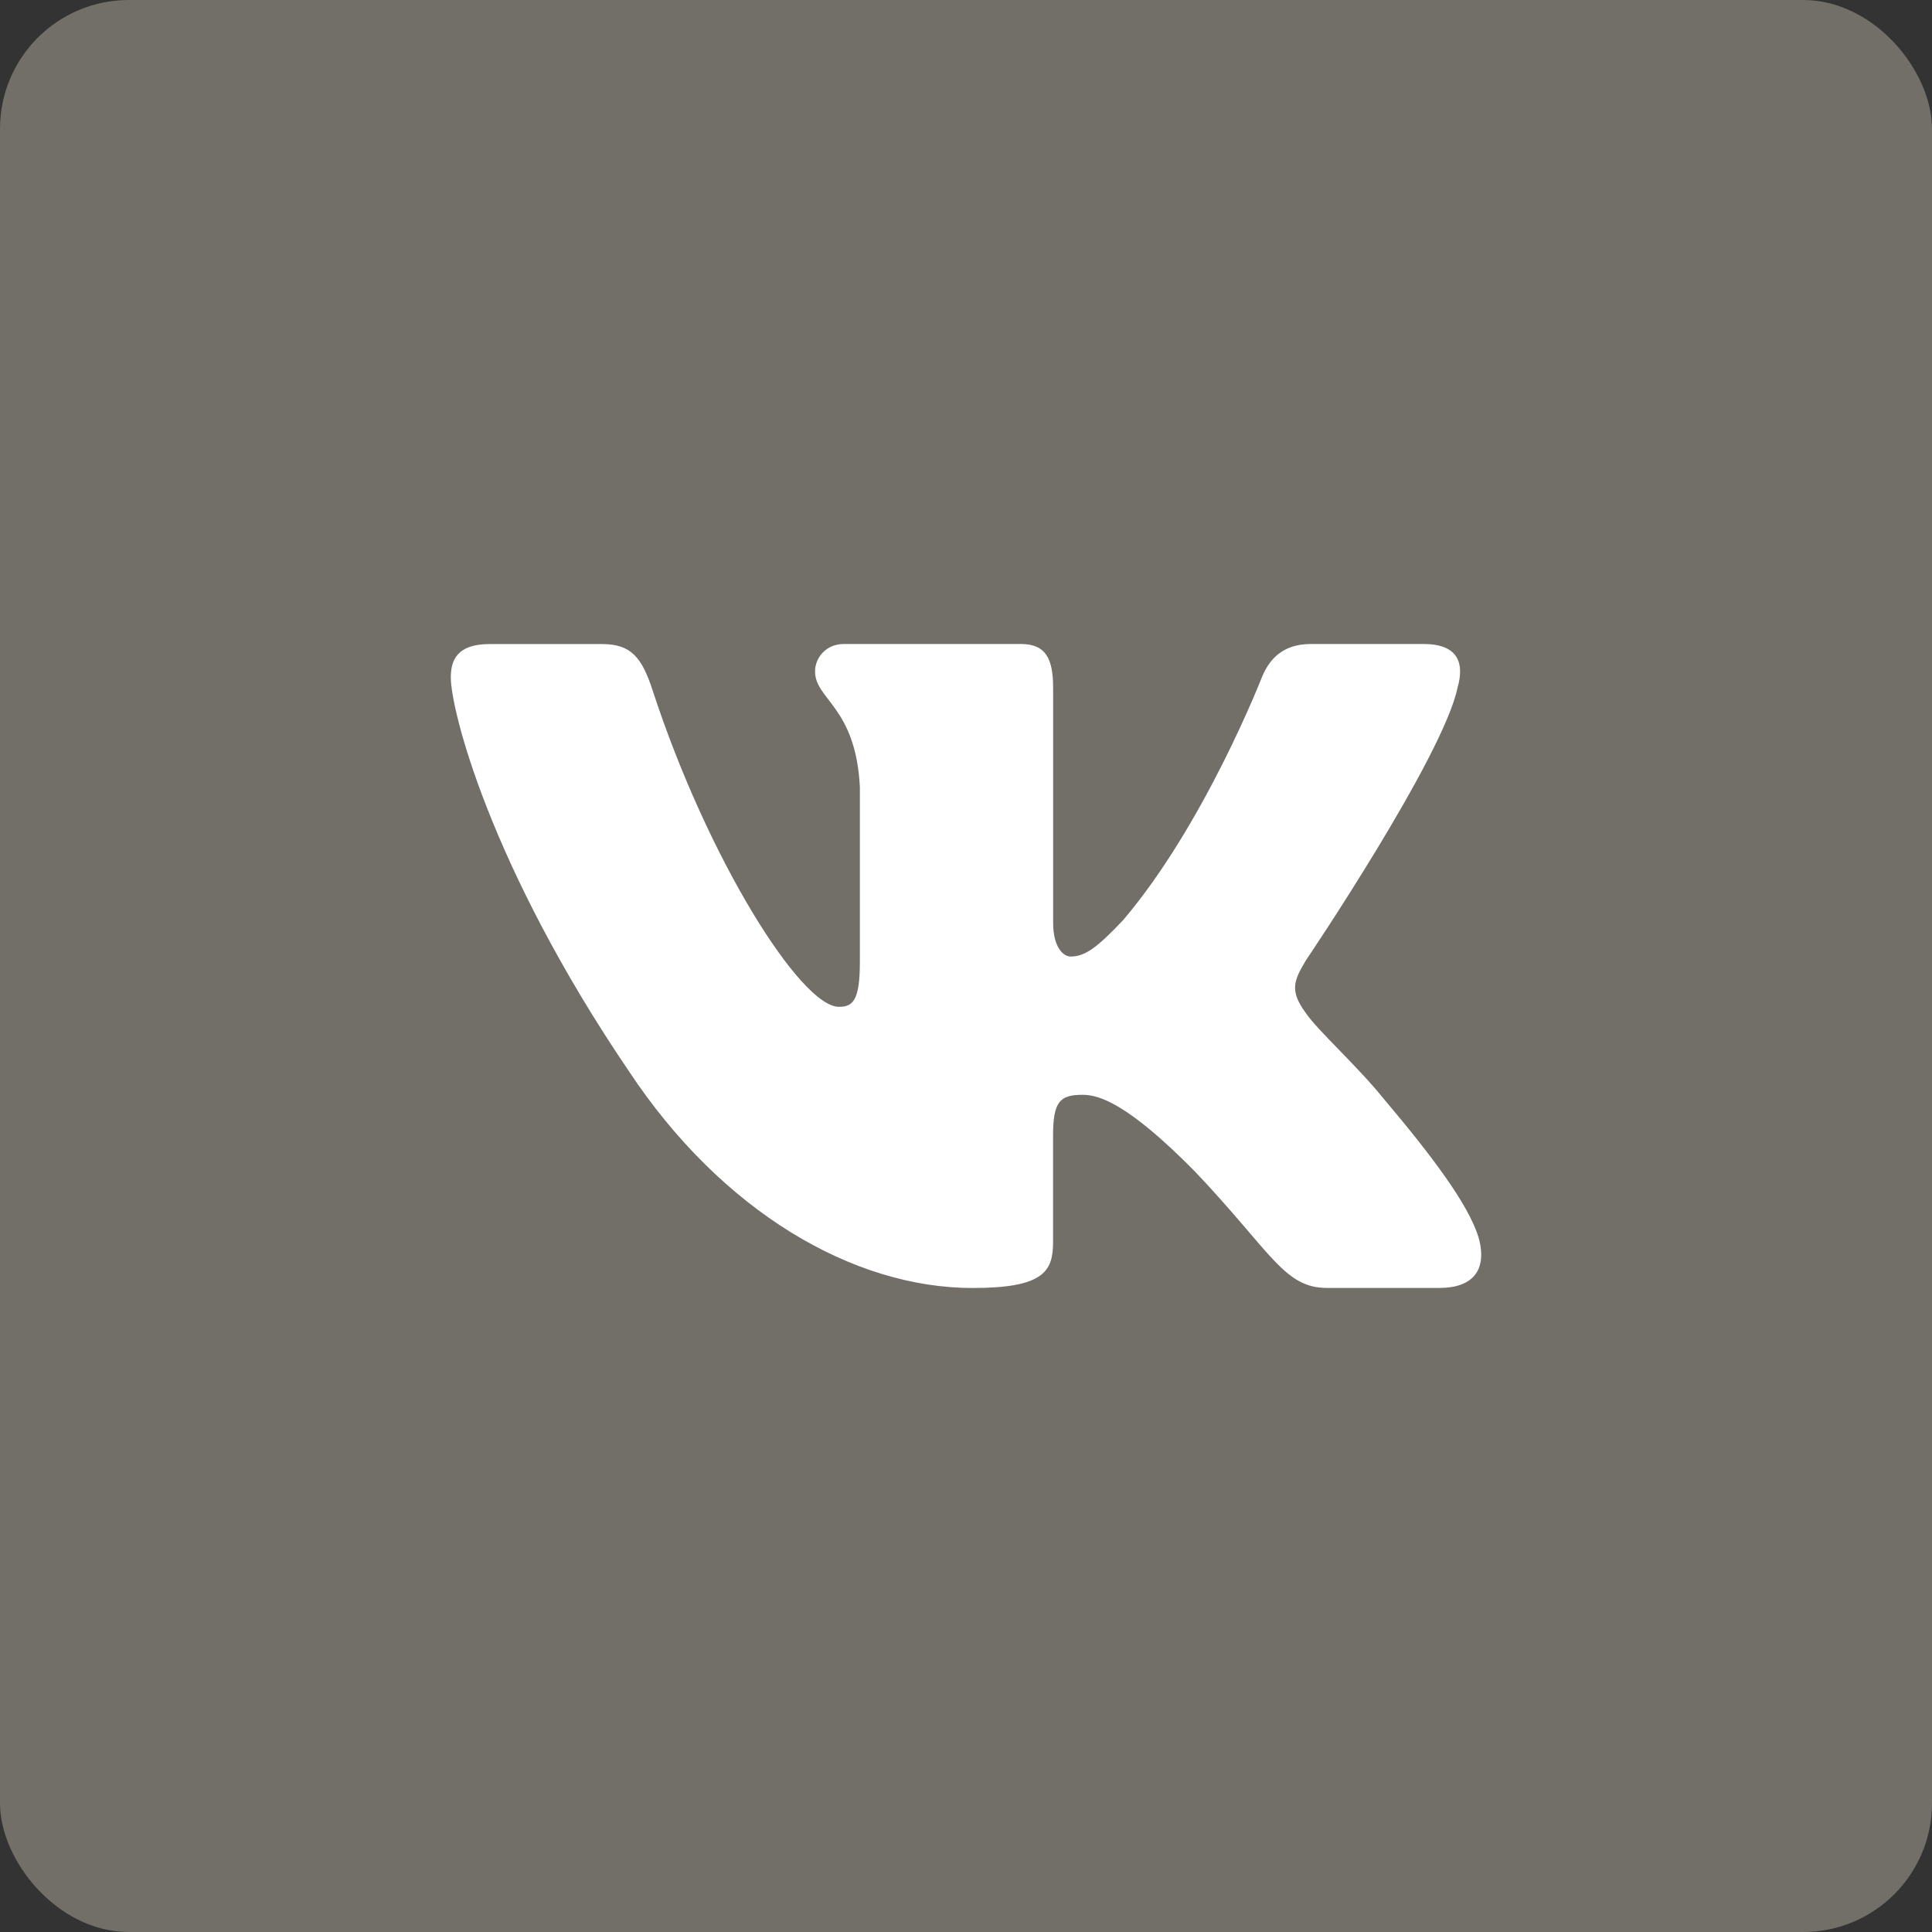 <?xml version="1.0" encoding="UTF-8"?> <svg xmlns="http://www.w3.org/2000/svg" width="30" height="30" viewBox="0 0 30 30" fill="none"><rect x="0" y="0" width="30" height="30" fill="#333333" stroke="none"/> <rect width="30" height="30" rx="2" fill="#726E68"></rect> <path d="M22.633 10.677C22.745 10.287 22.633 10 22.105 10H20.354C19.908 10 19.704 10.248 19.593 10.52C19.593 10.52 18.702 12.805 17.441 14.286C17.034 14.717 16.848 14.853 16.625 14.853C16.515 14.853 16.353 14.717 16.353 14.326V10.677C16.353 10.208 16.225 10 15.853 10H13.102C12.824 10 12.656 10.217 12.656 10.424C12.656 10.867 13.287 10.97 13.352 12.22V14.932C13.352 15.526 13.25 15.634 13.027 15.634C12.434 15.634 10.99 13.341 10.133 10.717C9.966 10.207 9.798 10.001 9.351 10.001H7.6C7.1 10.001 7 10.249 7 10.521C7 11.01 7.593 13.43 9.763 16.63C11.21 18.815 13.247 20 15.103 20C16.215 20 16.352 19.737 16.352 19.283V17.631C16.352 17.105 16.459 17 16.811 17C17.069 17 17.515 17.137 18.554 18.19C19.74 19.439 19.937 19.999 20.604 19.999H22.354C22.854 19.999 23.103 19.736 22.96 19.217C22.802 18.7 22.235 17.948 21.483 17.058C21.075 16.551 20.464 16.005 20.278 15.732C20.018 15.38 20.093 15.224 20.278 14.912C20.279 14.913 22.411 11.752 22.633 10.677Z" fill="white"></path> </svg> 